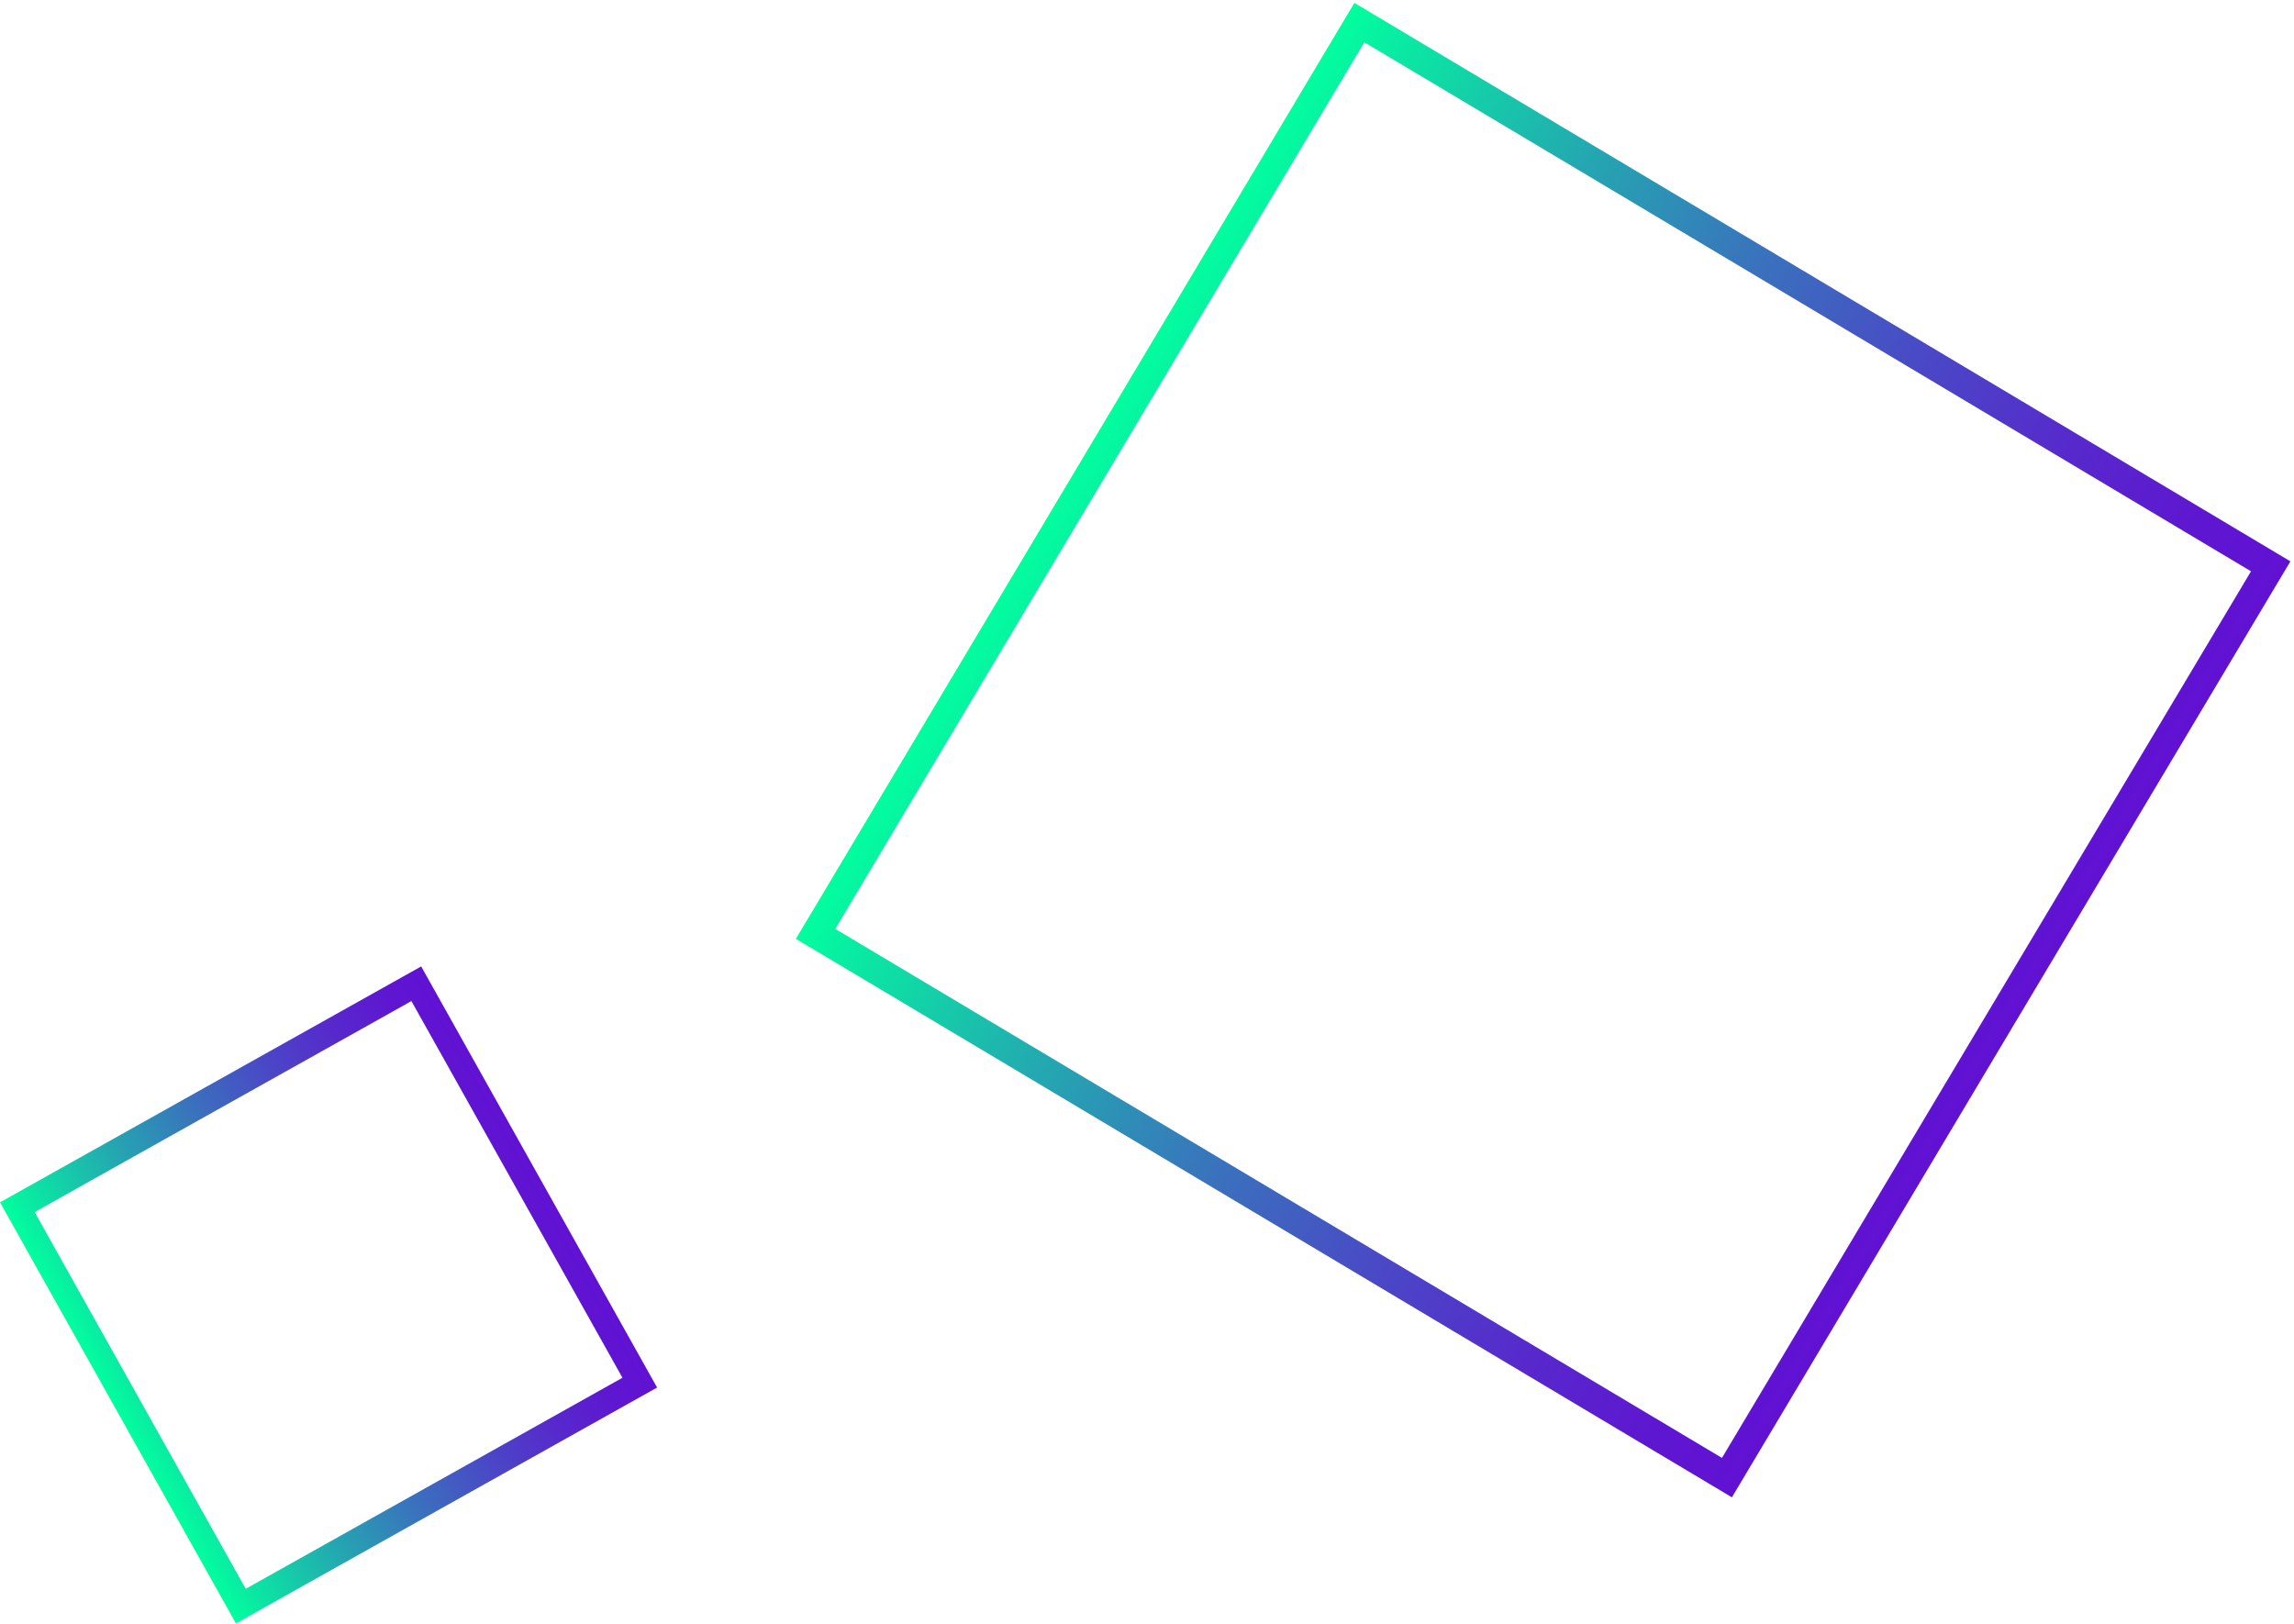 <svg width="380" height="269" viewBox="0 0 380 269" fill="none" xmlns="http://www.w3.org/2000/svg">
<path d="M379.406 92.996L286.89 248.053L131.833 155.536L224.35 0.48L379.406 92.996ZM285.24 241.523L372.878 94.644L225.998 7.006L138.361 153.886L285.24 241.523Z" fill="url(#paint0_linear_1749_1313)"/>
<path d="M69.766 160.102L108.848 229.866L39.084 268.949L0.001 199.184L69.766 160.102ZM103.108 228.247L68.148 165.842L5.742 200.802L40.702 263.208L103.108 228.247Z" fill="url(#paint1_linear_1749_1313)"/>
<defs>
<linearGradient id="paint0_linear_1749_1313" x1="333.148" y1="170.524" x2="178.091" y2="78.008" gradientUnits="userSpaceOnUse">
<stop stop-color="#6111D2"/>
<stop offset="0.094" stop-color="#5E17D0"/>
<stop offset="0.227" stop-color="#5729CC"/>
<stop offset="0.383" stop-color="#4A48C6"/>
<stop offset="0.556" stop-color="#3A71BD"/>
<stop offset="0.743" stop-color="#24A7B1"/>
<stop offset="0.939" stop-color="#0AE8A3"/>
<stop offset="1" stop-color="#02FE9F"/>
</linearGradient>
<linearGradient id="paint1_linear_1749_1313" x1="89.307" y1="194.984" x2="19.543" y2="234.067" gradientUnits="userSpaceOnUse">
<stop stop-color="#6111D2"/>
<stop offset="0.094" stop-color="#5E17D0"/>
<stop offset="0.227" stop-color="#5729CC"/>
<stop offset="0.383" stop-color="#4A48C6"/>
<stop offset="0.556" stop-color="#3A71BD"/>
<stop offset="0.743" stop-color="#24A7B1"/>
<stop offset="0.939" stop-color="#0AE8A3"/>
<stop offset="1" stop-color="#02FE9F"/>
</linearGradient>
</defs>
</svg>
